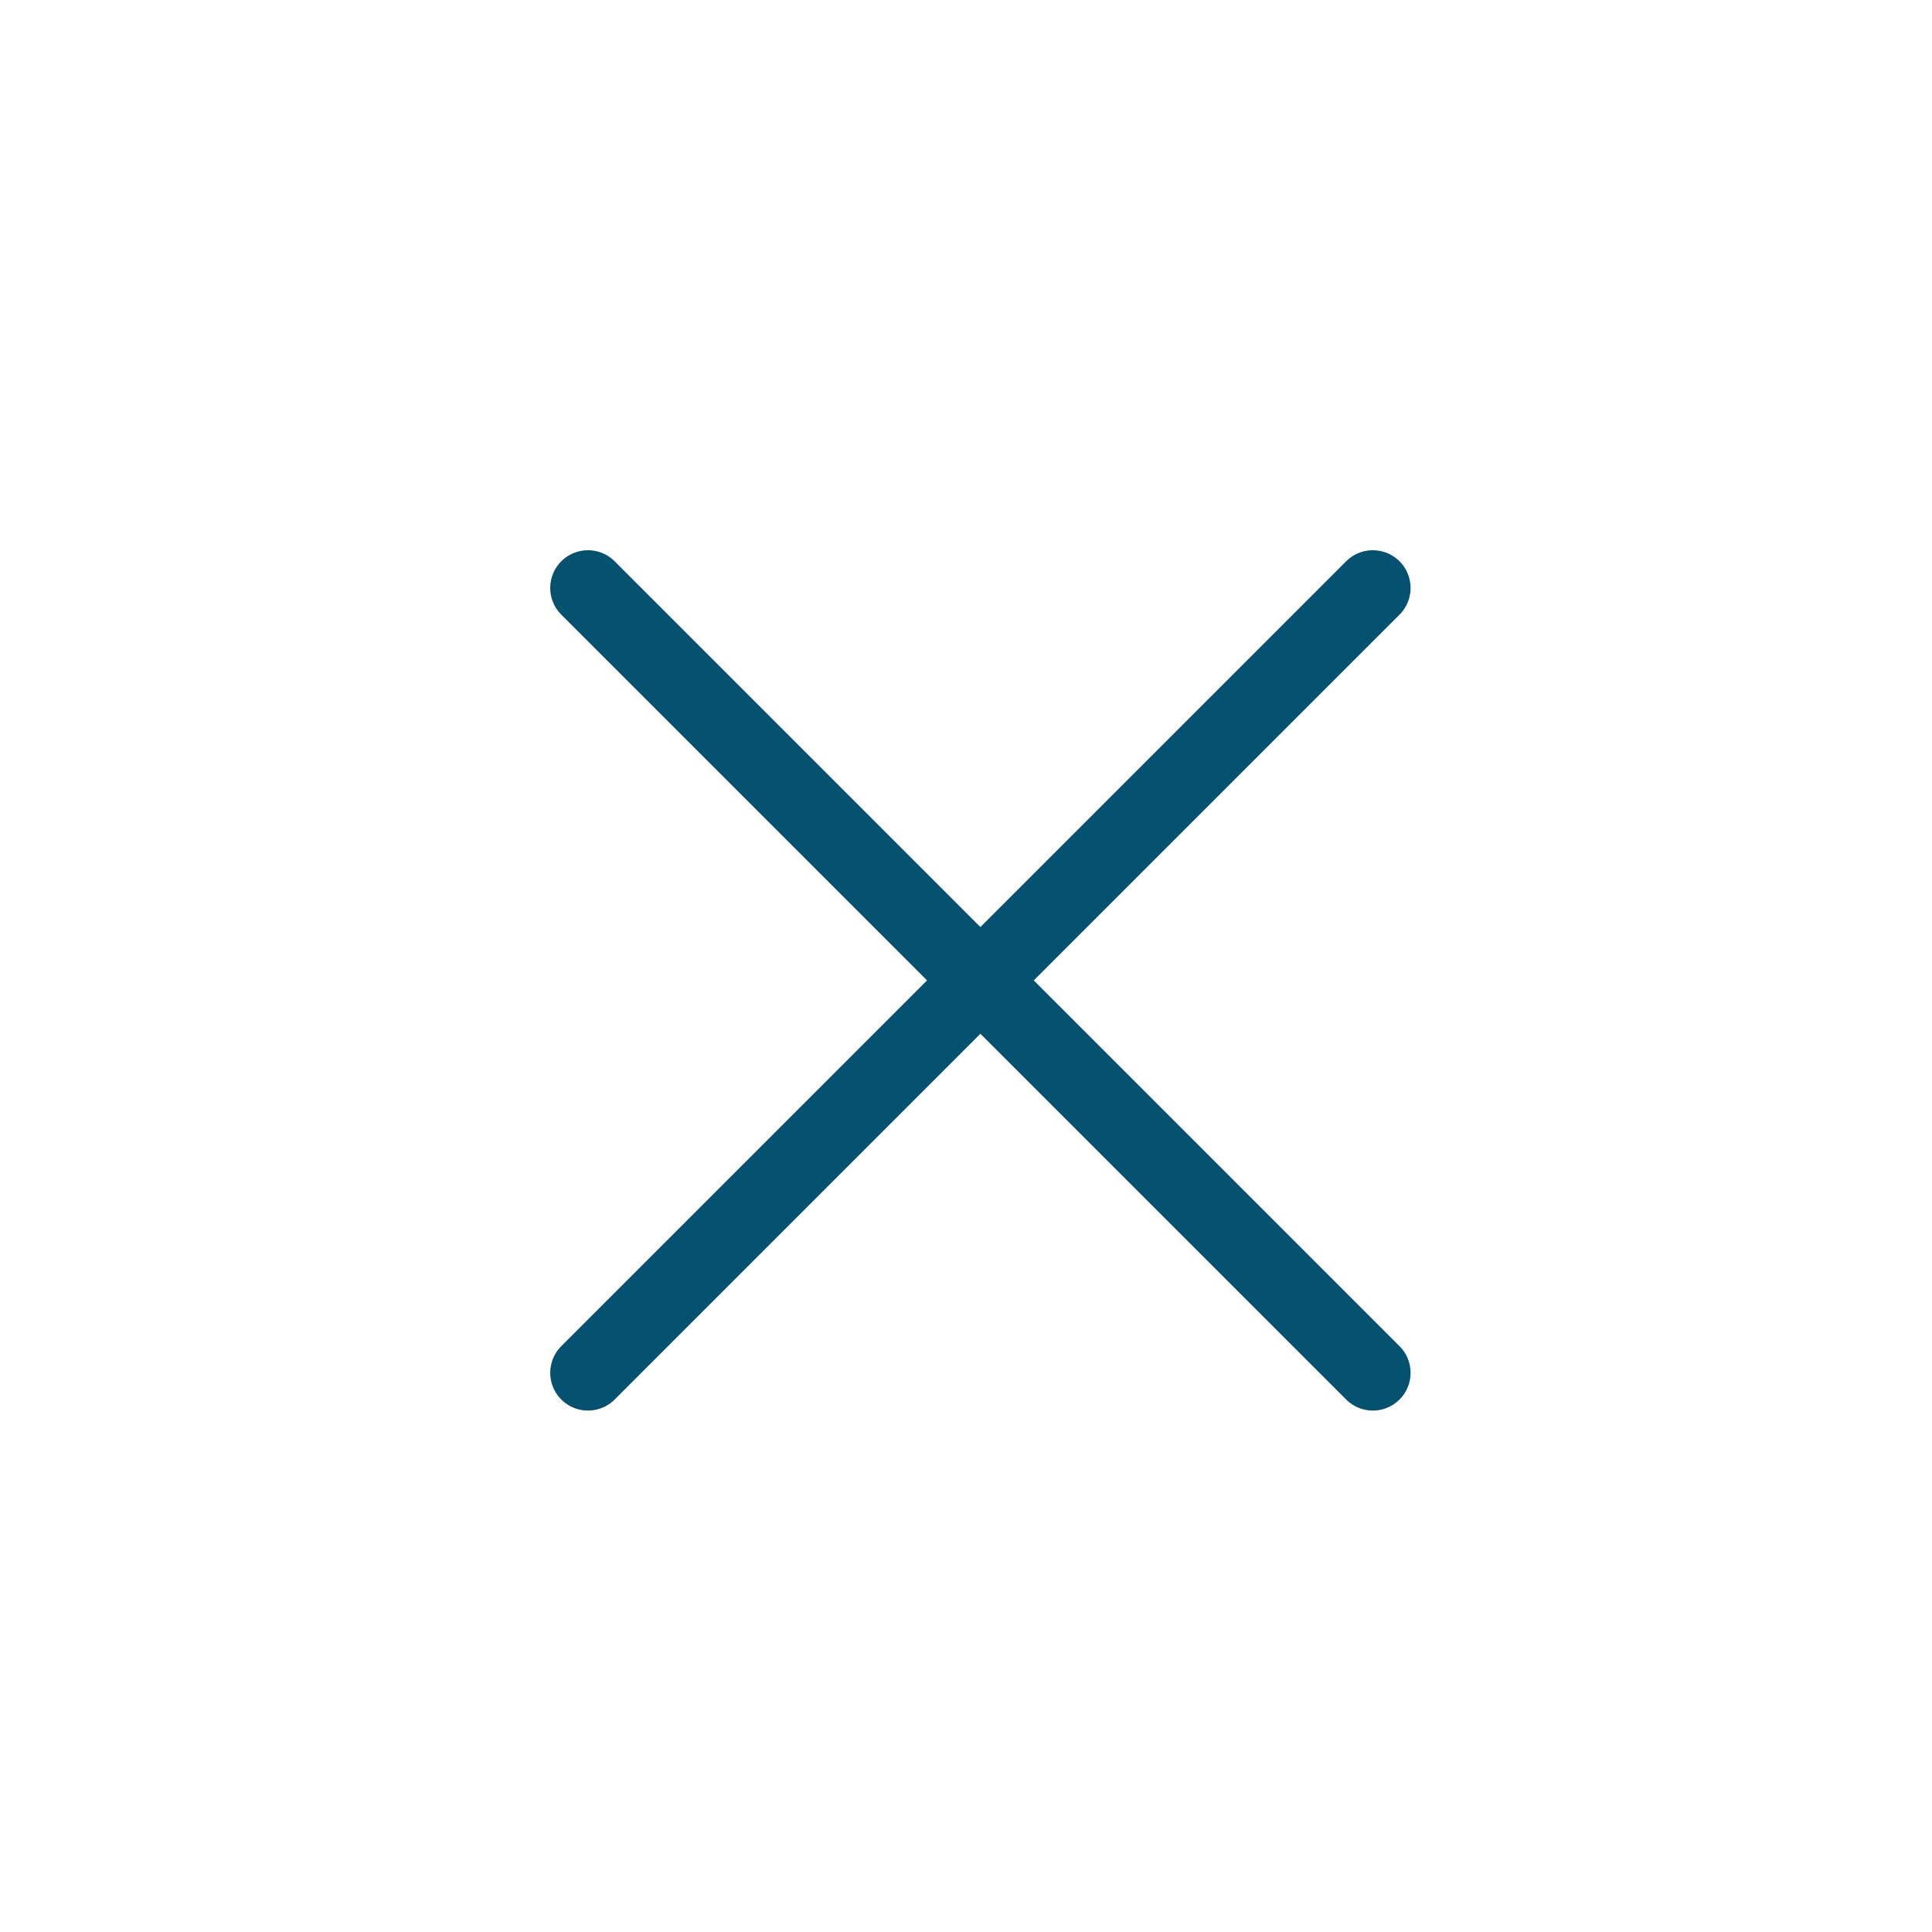 <svg width="64" height="64" viewBox="0 0 64 64" fill="none" xmlns="http://www.w3.org/2000/svg">
<path d="M45.477 19.477L19.477 45.477M19.477 19.477L45.477 45.477" stroke="#04526F" stroke-width="2.5" stroke-linecap="round" stroke-linejoin="round"/>
</svg>
